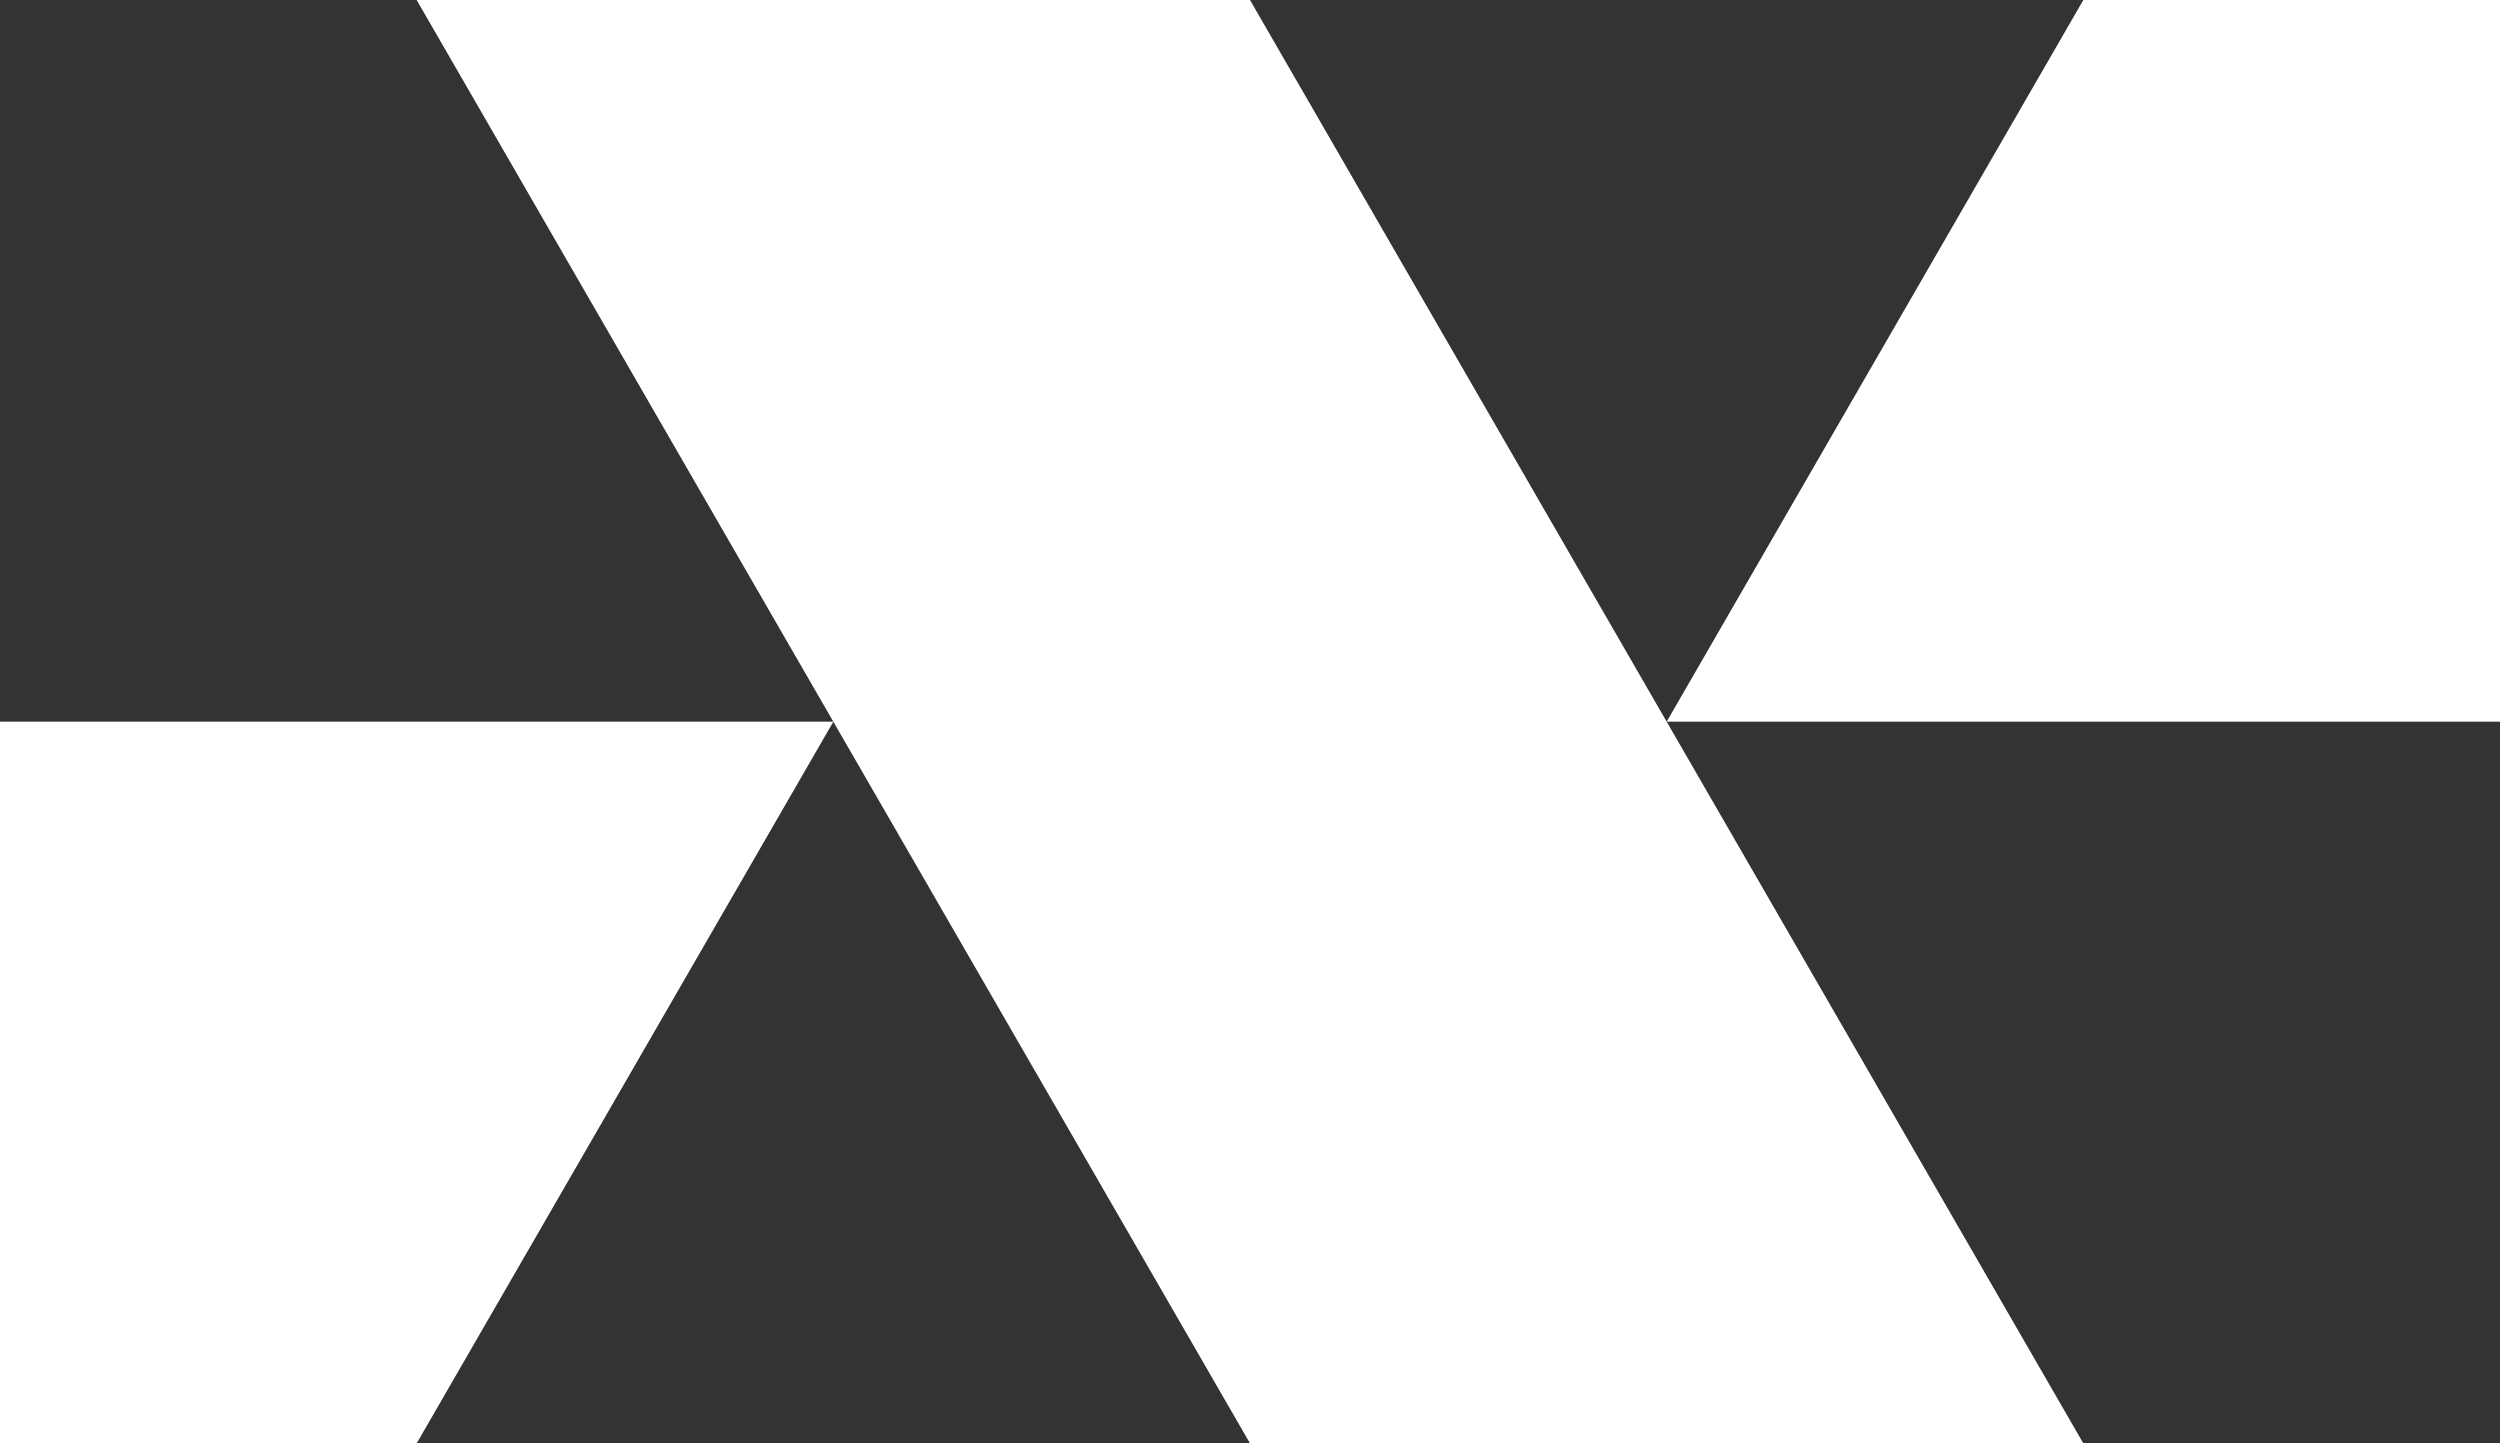<svg xmlns="http://www.w3.org/2000/svg" id="Layer_2" data-name="Layer 2" viewBox="0 0 1364.54 787.82"><rect x="0" y="0" width="1364.54" height="787.82" fill="#333333" stroke="none"/><defs><style>      .cls-1 {        fill: #fff;      }    </style></defs><g id="_1080_x_1080_px_Logo_4" data-name="1080 x 1080 px Logo 4"><g id="Background"><g><polygon class="cls-1" points="1137.12 787.82 682.27 0 227.42 0 454.85 393.91 682.27 787.82 1137.12 787.82"></polygon><polygon class="cls-1" points="0 393.91 0 787.82 227.42 787.82 454.85 393.91 0 393.91"></polygon><polygon class="cls-1" points="1364.54 393.91 1364.54 0 1137.12 0 909.69 393.91 1364.54 393.91"></polygon></g></g></g></svg>
